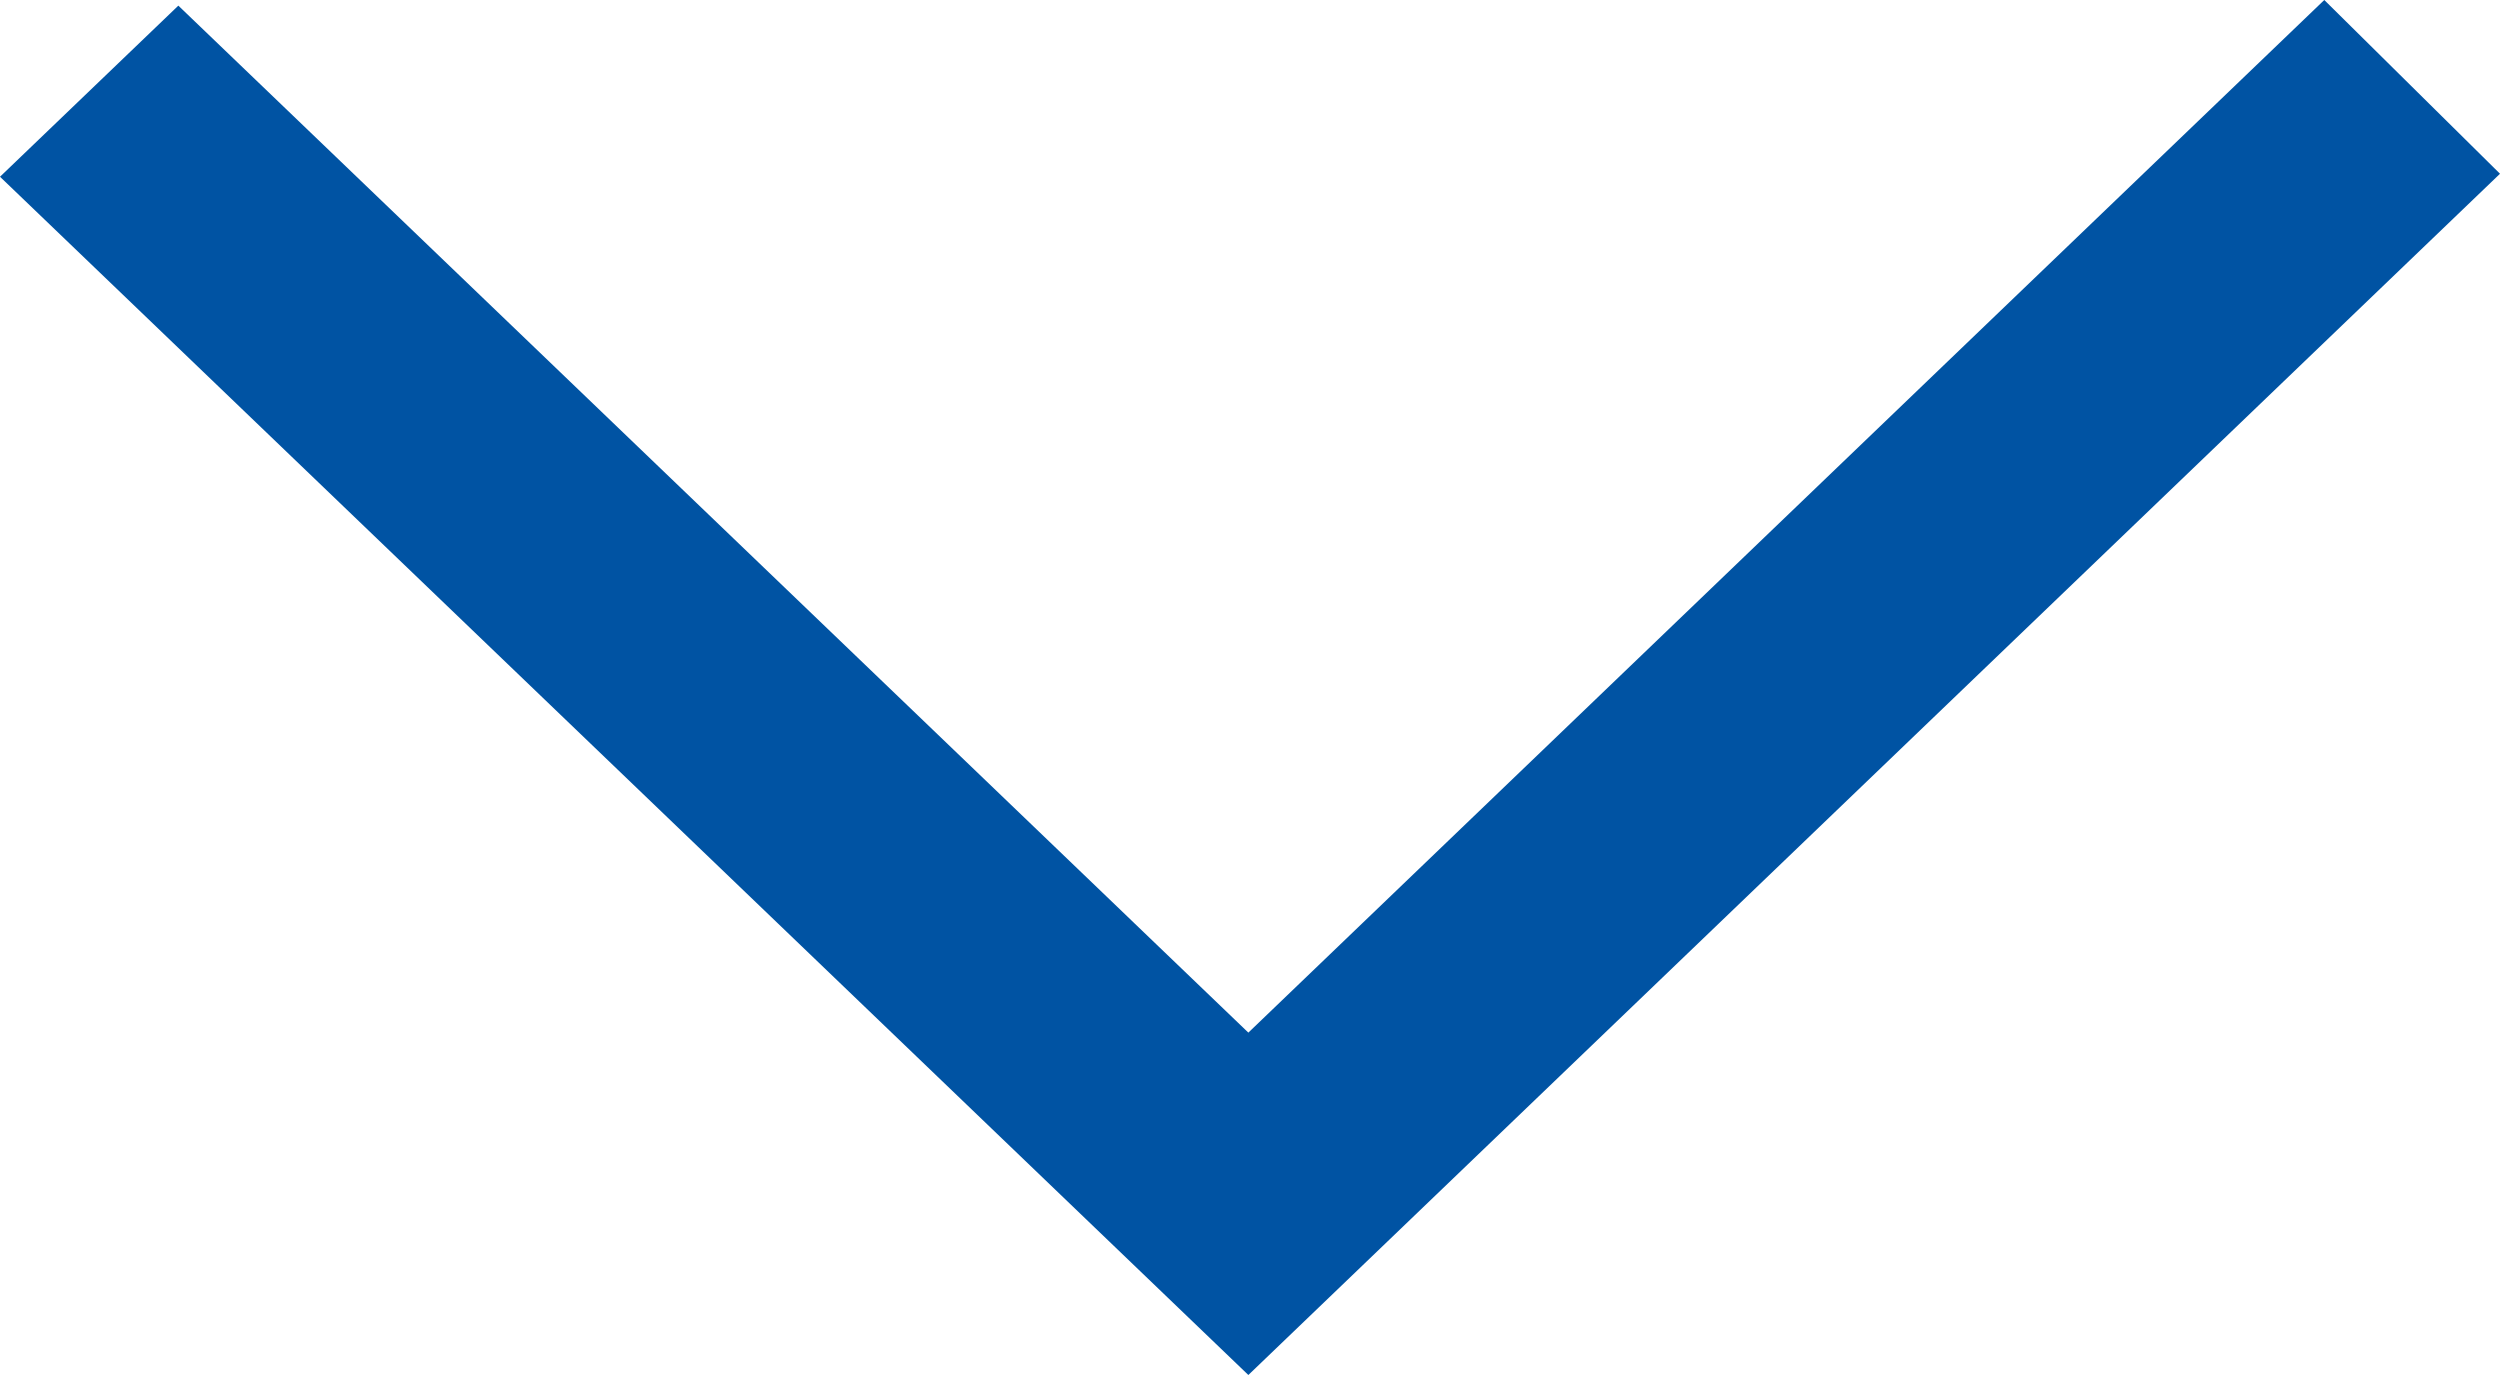 <svg width="800" height="440" viewBox="0 0 800 440" fill="none" xmlns="http://www.w3.org/2000/svg">
<path fill-rule="evenodd" clip-rule="evenodd" d="M800 55.601L743.77 6.70542e-07L399.473 330.439L362.754 295.2L362.969 295.4L57.07 1.801L6.74472e-07 56.56C84.52 137.72 320.553 364.28 399.473 440C458.113 383.76 400.96 438.601 800 55.601Z" fill="#0053A3"/>
</svg>
